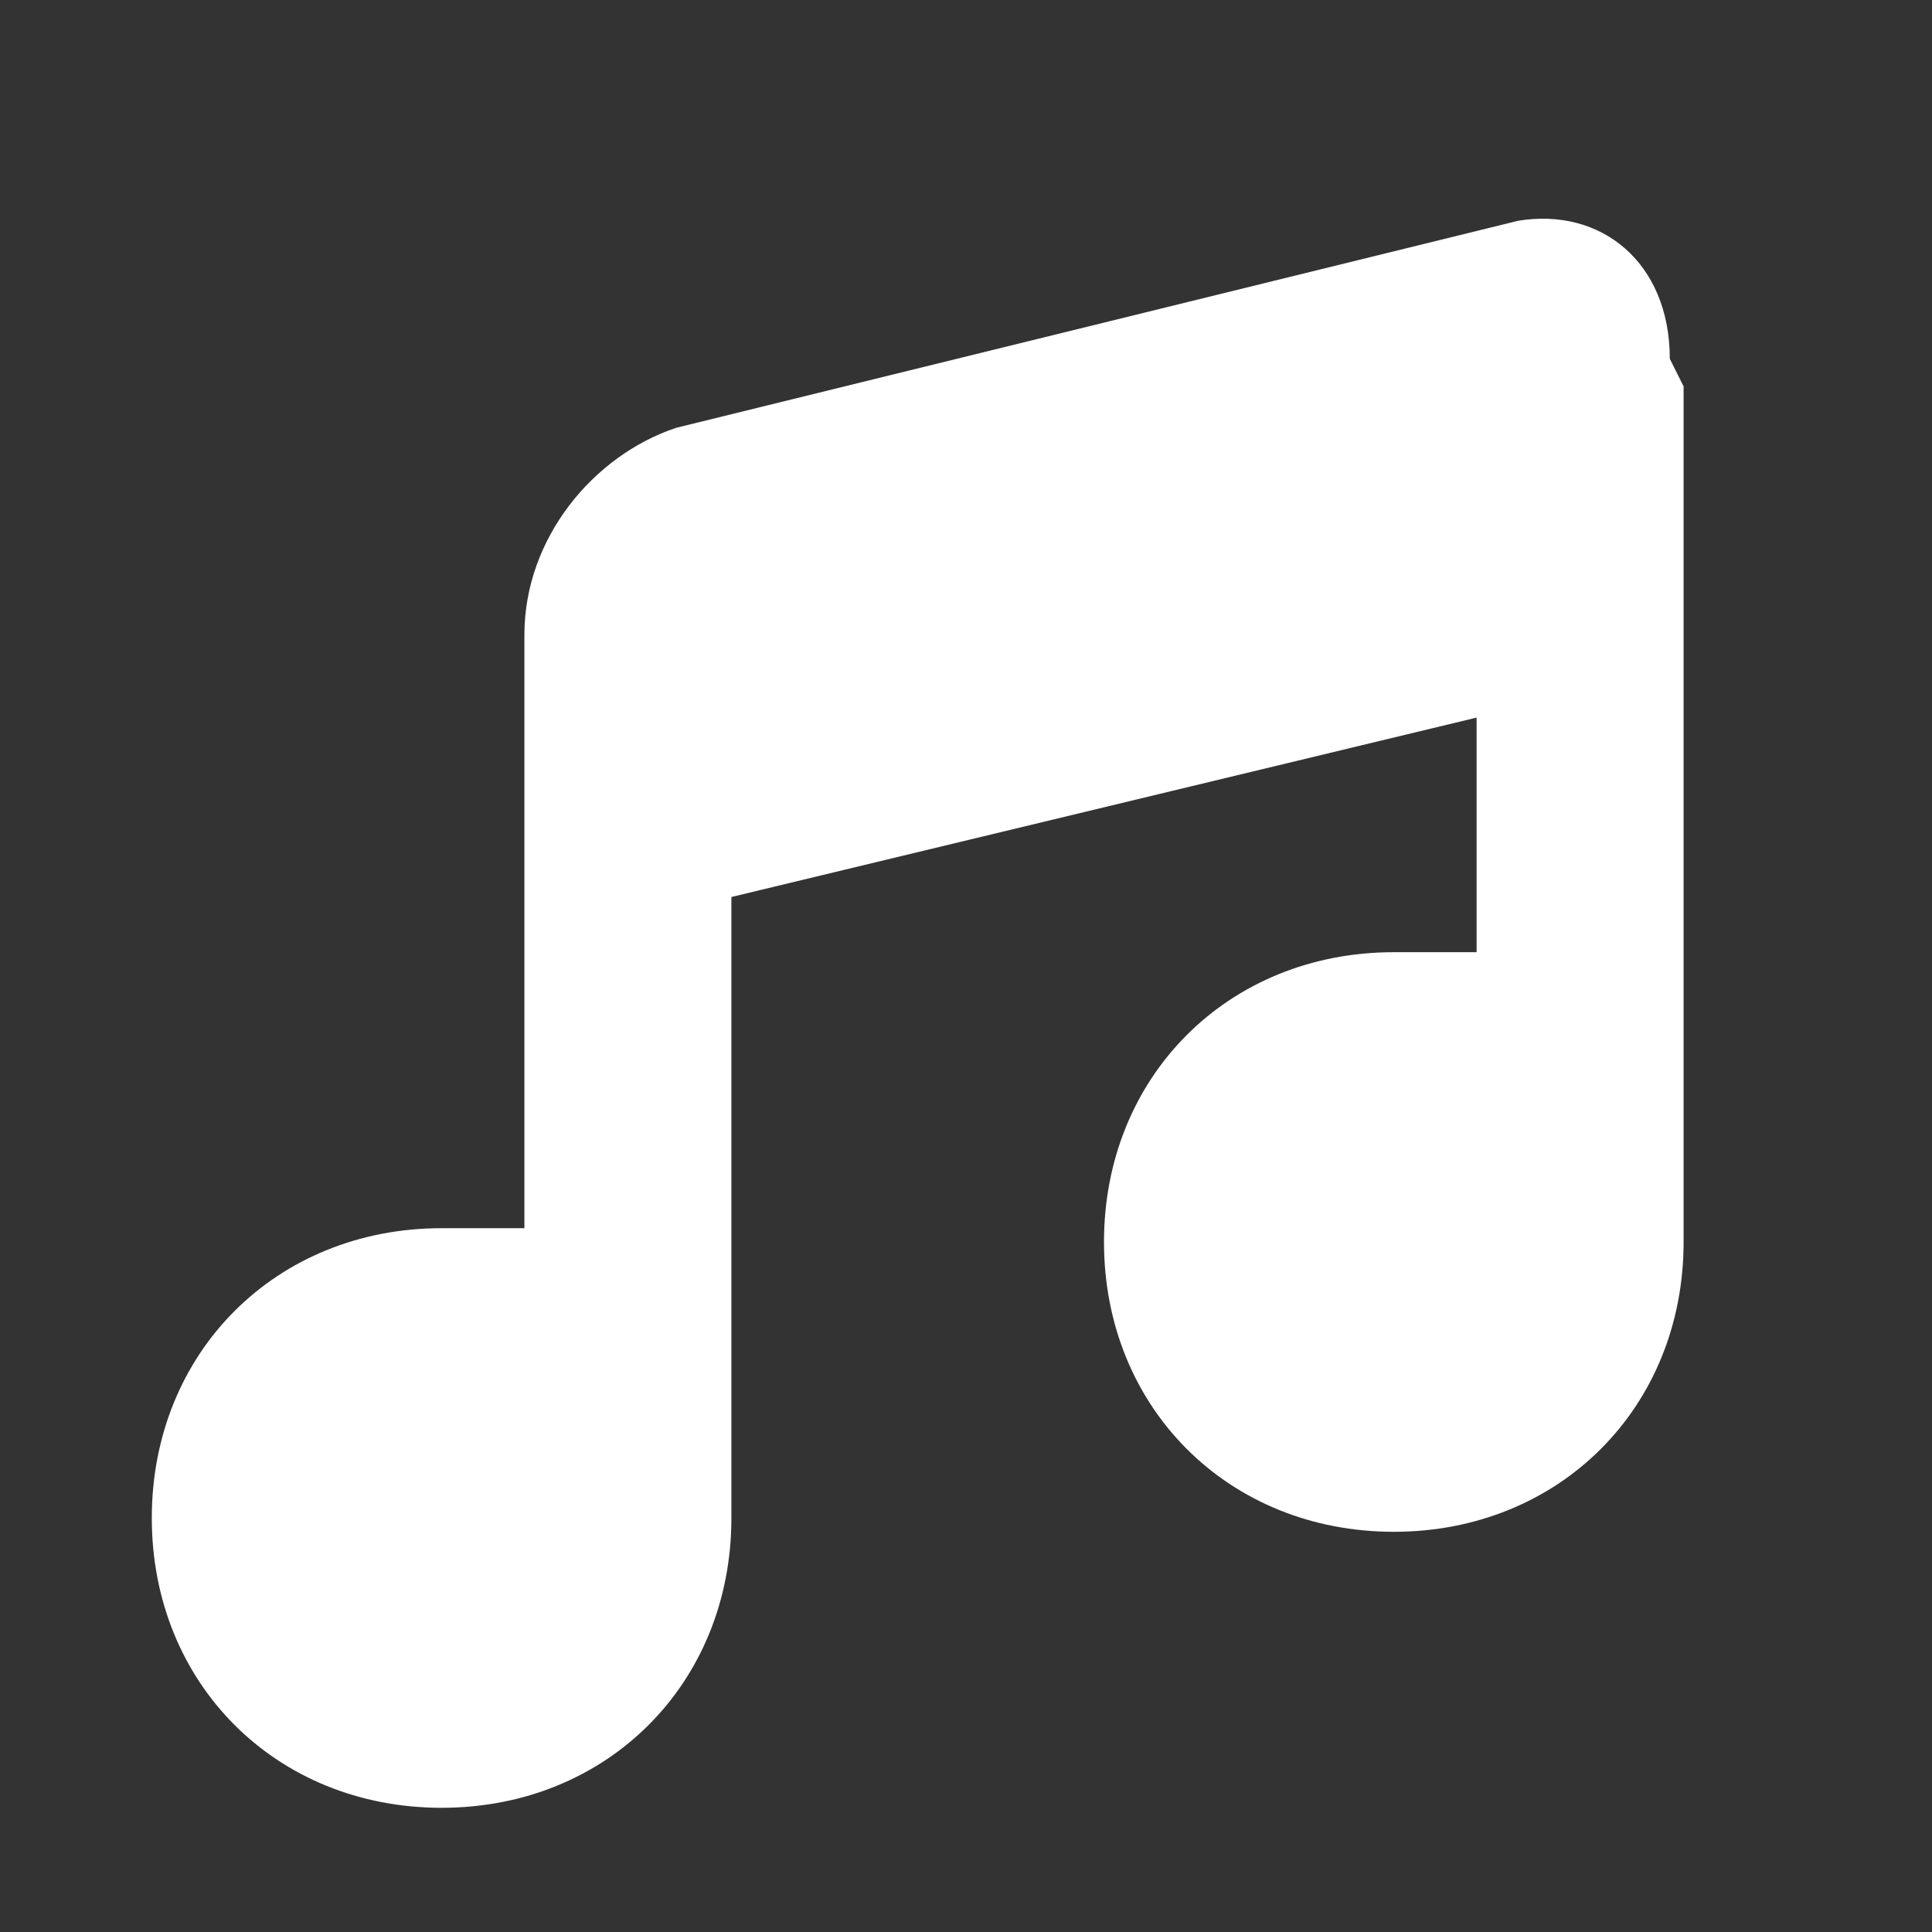 <svg xmlns="http://www.w3.org/2000/svg" viewBox="0 0 14 14" height="14" width="14">
  <rect x="0" y="0" width="14" height="14" fill="#333333" stroke="none"/>
  <path fill="#FFF" fill-rule="evenodd" d="M12.1,2.6c0-.7-.5-1.1-1.1-1l-6.1,1.5c-.6.2-1.1.8-1.1,1.5v4.3h-.6c-1.2,0-2.1.9-2.1,2.1s.9,2.1,2.1,2.1,2.1-.9,2.1-2.1v-4.5l5.4-1.3v1.7h-.6c-1.2,0-2.1.9-2.1,2.1s.9,2.1,2.1,2.1,2.1-.9,2.1-2.1V2.8c0,0-.1-.2-.1-.2Z"/>
</svg>
